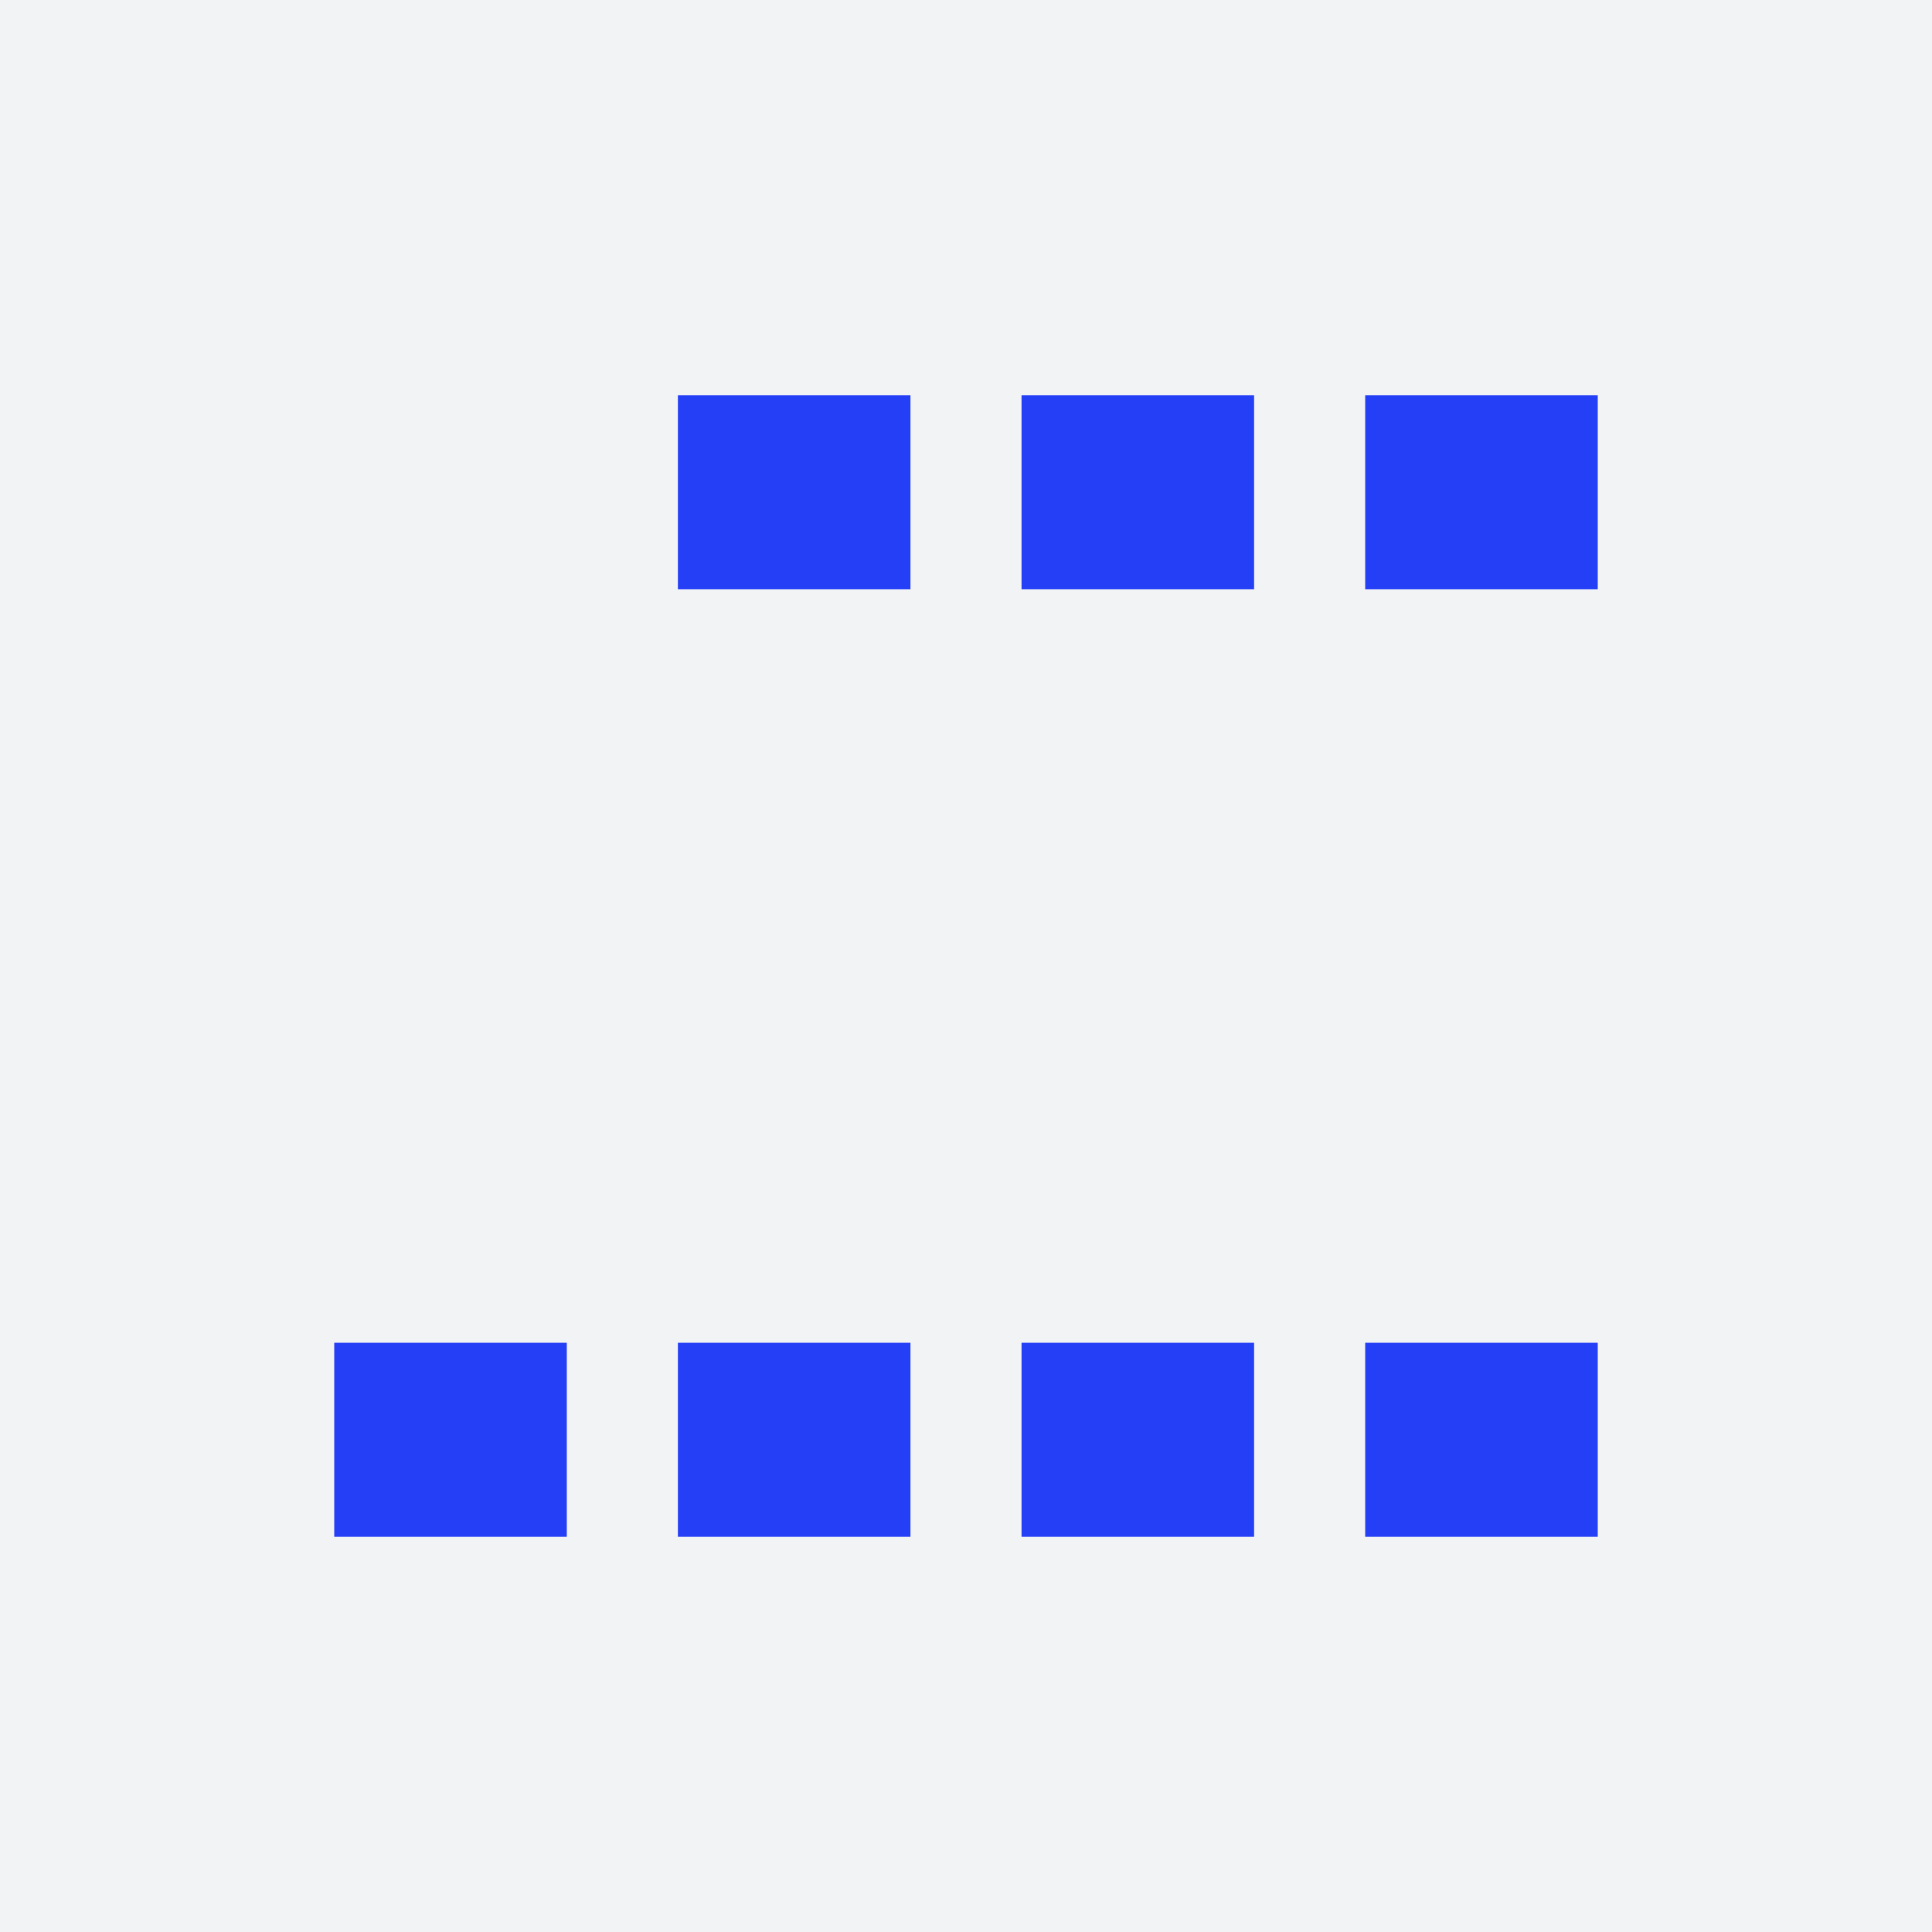 <svg xmlns="http://www.w3.org/2000/svg" version="1.1" xmlns:xlink="http://www.w3.org/1999/xlink" xmlns:svgjs="http://svgjs.com/svgjs" width="283.46" height="283.46"><rect width="100%" height="100%" fill="#333333" stroke="none"/><svg id="SvgjsSvg1001" data-name="Layer 2" xmlns="http://www.w3.org/2000/svg" viewBox="0 0 283.46 283.46">
  <defs>
    <style>
      .cls-1 {
        fill: #f2f3f4;
      }

      .cls-1, .cls-2 {
        stroke-width: 0px;
      }

      .cls-2 {
        fill: #253ff6;
      }
    </style>
  </defs>
  <g id="SvgjsG1000" data-name="Logo Mark">
    <g>
      <rect class="cls-1" width="283.46" height="283.46"></rect>
      <g>
        <rect class="cls-2" x="99.46" y="57.98" width="34.12" height="28.47"></rect>
        <rect class="cls-2" x="149.88" y="57.98" width="34.12" height="28.47"></rect>
        <rect class="cls-2" x="200.3" y="57.98" width="34.12" height="28.47"></rect>
        <rect class="cls-2" x="49.04" y="197.01" width="34.12" height="28.47"></rect>
        <rect class="cls-2" x="99.46" y="197.01" width="34.12" height="28.47"></rect>
        <rect class="cls-2" x="149.88" y="197.01" width="34.12" height="28.47"></rect>
        <rect class="cls-2" x="200.3" y="197.01" width="34.12" height="28.47"></rect>
      </g>
    </g>
  </g>
</svg><style>@media (prefers-color-scheme: light) { :root { filter: none; } }
</style></svg>